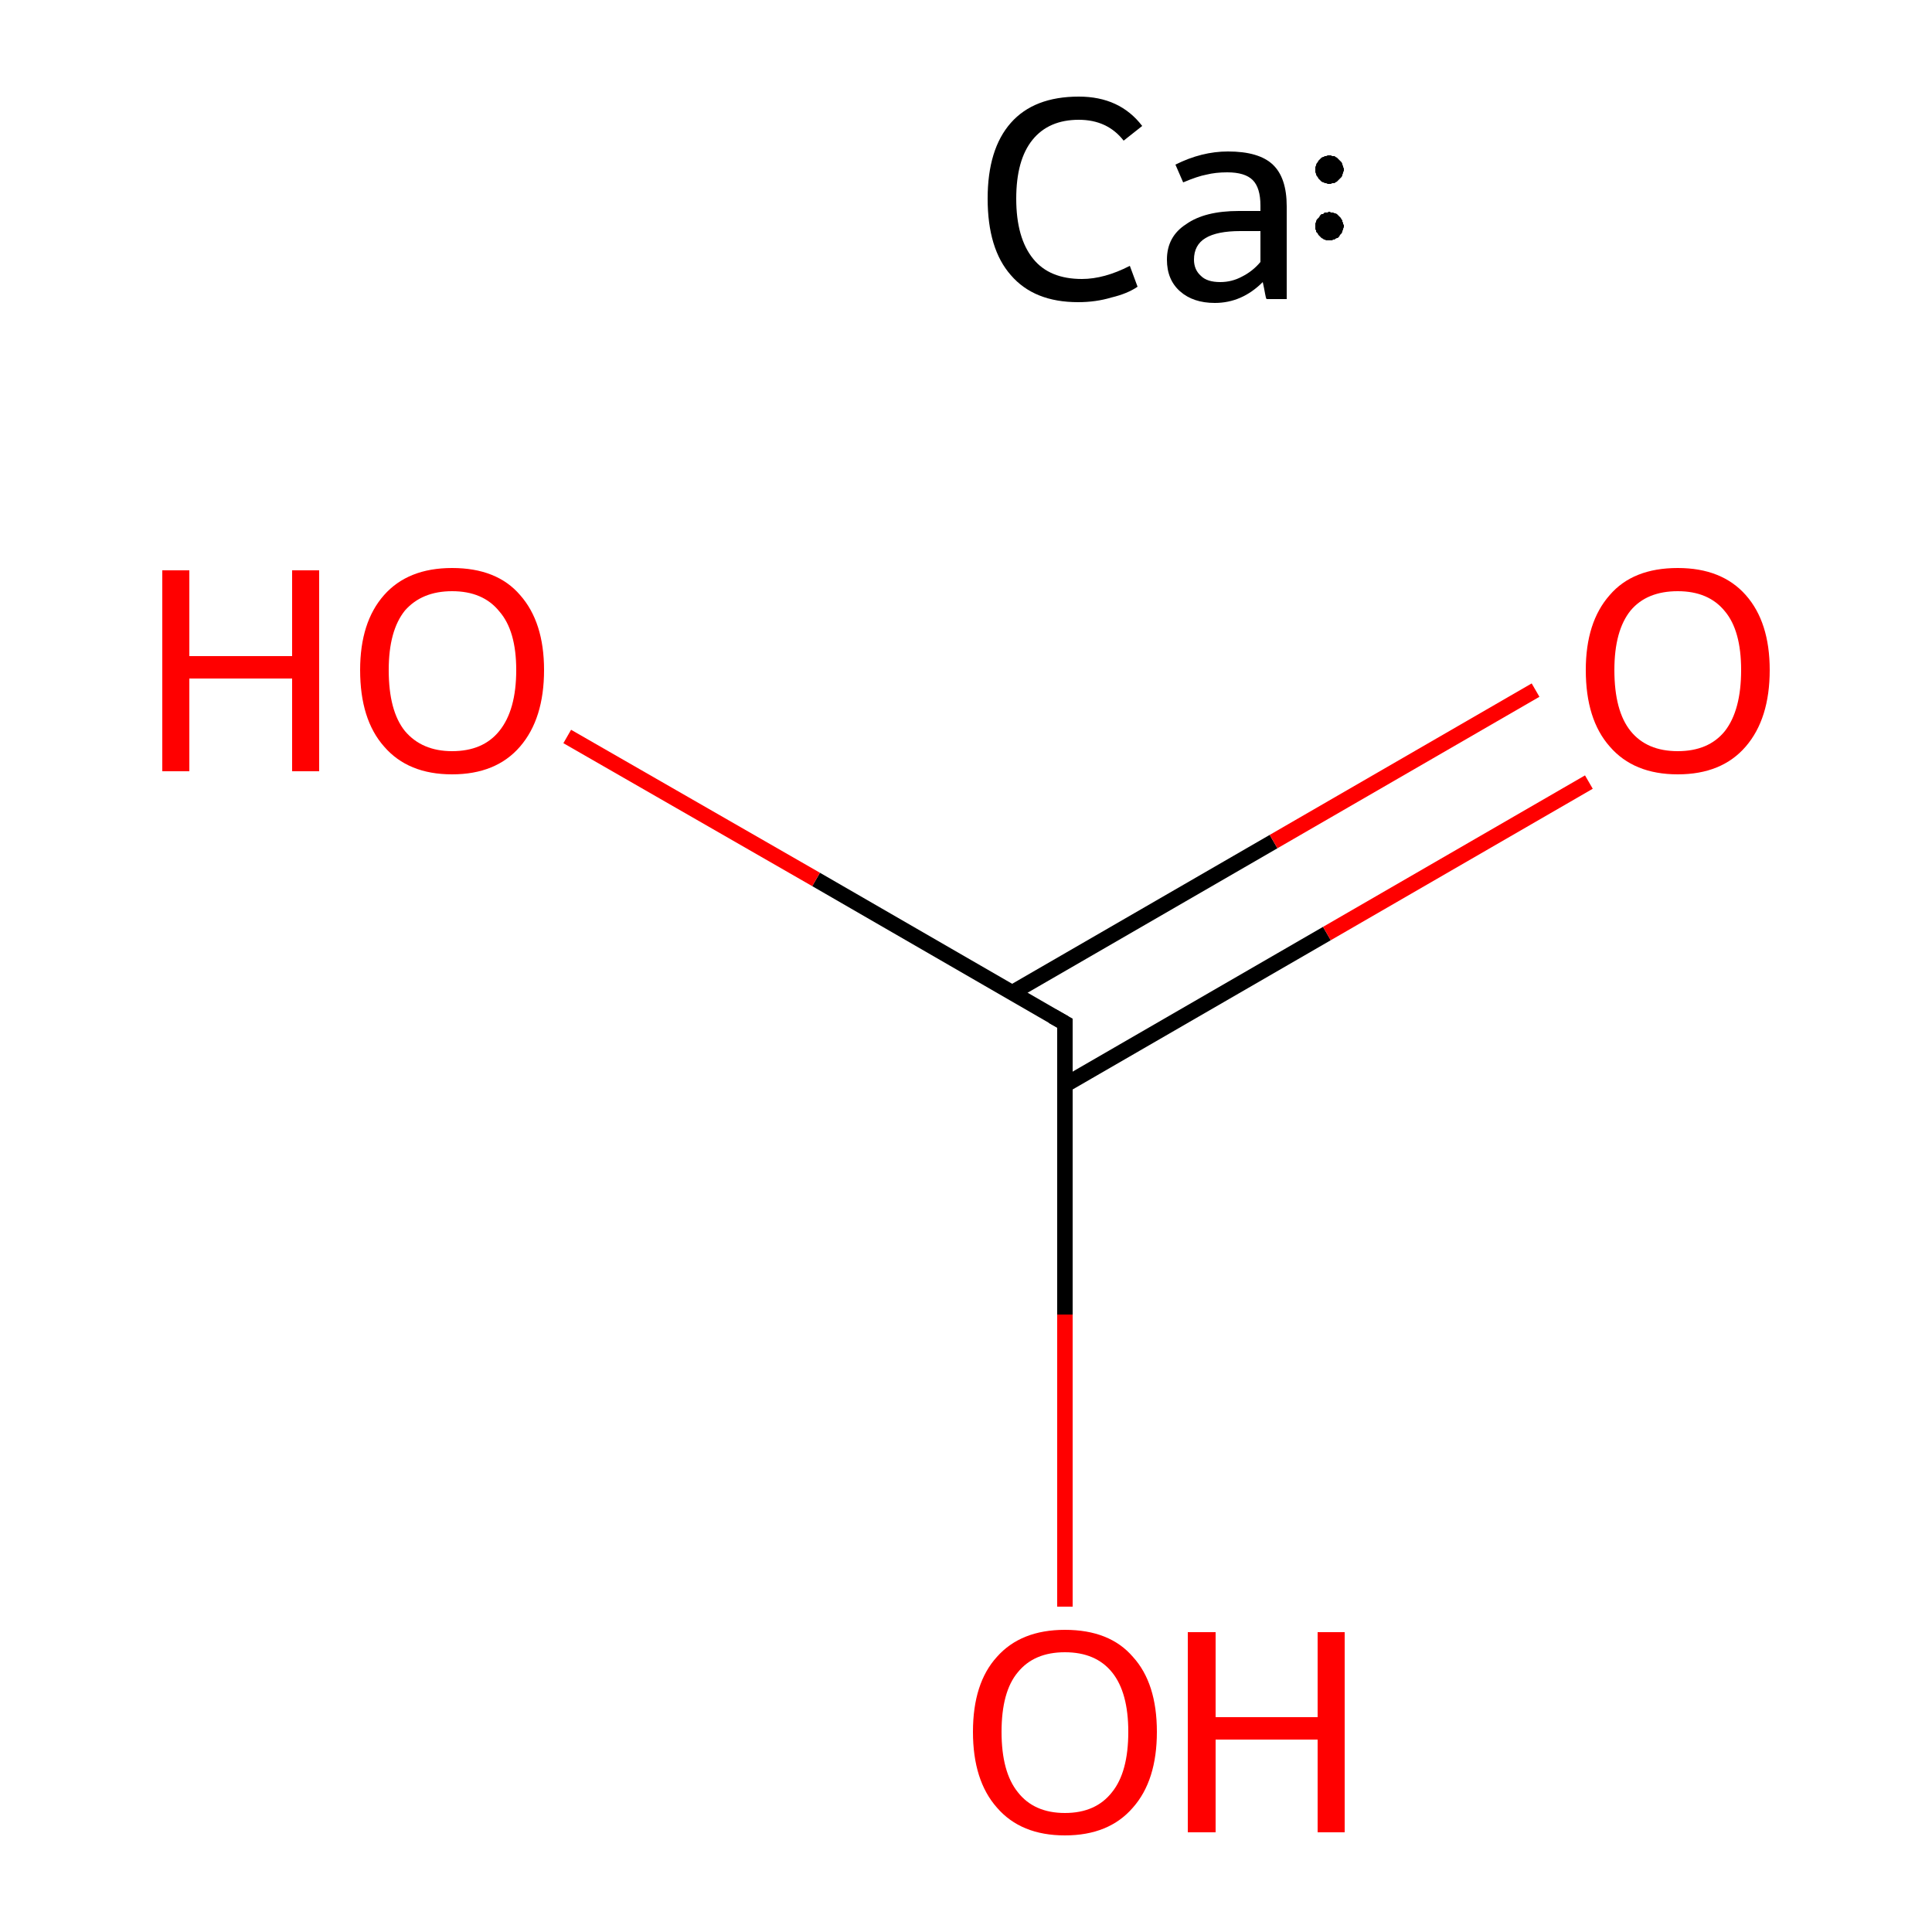 <?xml version='1.0' encoding='iso-8859-1'?>
<svg version='1.1' baseProfile='full'
              xmlns='http://www.w3.org/2000/svg'
                      xmlns:rdkit='http://www.rdkit.org/xml'
                      xmlns:xlink='http://www.w3.org/1999/xlink'
                  xml:space='preserve'
width='250px' height='250px' viewBox='0 0 250 250'>
<!-- END OF HEADER -->
<rect style='opacity:1.0;fill:#FFFFFF;stroke:none' width='250.0' height='250.0' x='0.0' y='0.0'> </rect>
<path class='bond-0 atom-0 atom-1' d='M 137.8,140.4 L 171.7,120.8' style='fill:none;fill-rule:evenodd;stroke:#000000;stroke-width:2.0px;stroke-linecap:butt;stroke-linejoin:miter;stroke-opacity:1' />
<path class='bond-0 atom-0 atom-1' d='M 171.7,120.8 L 205.6,101.2' style='fill:none;fill-rule:evenodd;stroke:#FF0000;stroke-width:2.0px;stroke-linecap:butt;stroke-linejoin:miter;stroke-opacity:1' />
<path class='bond-0 atom-0 atom-1' d='M 130.9,128.5 L 164.8,108.9' style='fill:none;fill-rule:evenodd;stroke:#000000;stroke-width:2.0px;stroke-linecap:butt;stroke-linejoin:miter;stroke-opacity:1' />
<path class='bond-0 atom-0 atom-1' d='M 164.8,108.9 L 198.7,89.3' style='fill:none;fill-rule:evenodd;stroke:#FF0000;stroke-width:2.0px;stroke-linecap:butt;stroke-linejoin:miter;stroke-opacity:1' />
<path class='bond-1 atom-0 atom-2' d='M 137.8,132.4 L 105.6,113.8' style='fill:none;fill-rule:evenodd;stroke:#000000;stroke-width:2.0px;stroke-linecap:butt;stroke-linejoin:miter;stroke-opacity:1' />
<path class='bond-1 atom-0 atom-2' d='M 105.6,113.8 L 73.4,95.3' style='fill:none;fill-rule:evenodd;stroke:#FF0000;stroke-width:2.0px;stroke-linecap:butt;stroke-linejoin:miter;stroke-opacity:1' />
<path class='bond-2 atom-0 atom-3' d='M 137.8,132.4 L 137.8,170.1' style='fill:none;fill-rule:evenodd;stroke:#000000;stroke-width:2.0px;stroke-linecap:butt;stroke-linejoin:miter;stroke-opacity:1' />
<path class='bond-2 atom-0 atom-3' d='M 137.8,170.1 L 137.8,207.9' style='fill:none;fill-rule:evenodd;stroke:#FF0000;stroke-width:2.0px;stroke-linecap:butt;stroke-linejoin:miter;stroke-opacity:1' />
<path d='M 136.2,131.5 L 137.8,132.4 L 137.8,134.3' style='fill:none;stroke:#000000;stroke-width:2.0px;stroke-linecap:butt;stroke-linejoin:miter;stroke-opacity:1;' />
<path class='atom-1' d='M 205.2 86.7
Q 205.2 80.5, 208.3 77.0
Q 211.3 73.5, 217.1 73.5
Q 222.8 73.5, 225.9 77.0
Q 229.0 80.5, 229.0 86.7
Q 229.0 93.0, 225.9 96.6
Q 222.8 100.2, 217.1 100.2
Q 211.4 100.2, 208.3 96.6
Q 205.2 93.1, 205.2 86.7
M 217.1 97.2
Q 221.1 97.2, 223.2 94.6
Q 225.3 91.9, 225.3 86.7
Q 225.3 81.6, 223.2 79.1
Q 221.1 76.5, 217.1 76.5
Q 213.1 76.5, 211.0 79.0
Q 208.9 81.6, 208.9 86.7
Q 208.9 92.0, 211.0 94.6
Q 213.1 97.2, 217.1 97.2
' fill='#FF0000'/>
<path class='atom-2' d='M 21.0 73.8
L 24.5 73.8
L 24.5 84.9
L 37.8 84.9
L 37.8 73.8
L 41.3 73.8
L 41.3 99.8
L 37.8 99.8
L 37.8 87.8
L 24.5 87.8
L 24.5 99.8
L 21.0 99.8
L 21.0 73.8
' fill='#FF0000'/>
<path class='atom-2' d='M 46.6 86.7
Q 46.6 80.5, 49.7 77.0
Q 52.8 73.5, 58.5 73.5
Q 64.3 73.5, 67.3 77.0
Q 70.4 80.5, 70.4 86.7
Q 70.4 93.0, 67.3 96.6
Q 64.2 100.2, 58.5 100.2
Q 52.8 100.2, 49.7 96.6
Q 46.6 93.1, 46.6 86.7
M 58.5 97.2
Q 62.5 97.2, 64.6 94.6
Q 66.8 91.9, 66.8 86.7
Q 66.8 81.6, 64.6 79.1
Q 62.5 76.5, 58.5 76.5
Q 54.6 76.5, 52.4 79.0
Q 50.3 81.6, 50.3 86.7
Q 50.3 92.0, 52.4 94.6
Q 54.6 97.2, 58.5 97.2
' fill='#FF0000'/>
<path class='atom-3' d='M 125.9 224.1
Q 125.9 217.8, 129.0 214.4
Q 132.1 210.9, 137.8 210.9
Q 143.6 210.9, 146.6 214.4
Q 149.7 217.8, 149.7 224.1
Q 149.7 230.4, 146.6 233.9
Q 143.5 237.5, 137.8 237.5
Q 132.1 237.5, 129.0 233.9
Q 125.9 230.4, 125.9 224.1
M 137.8 234.6
Q 141.8 234.6, 143.9 231.9
Q 146.0 229.3, 146.0 224.1
Q 146.0 219.0, 143.9 216.4
Q 141.8 213.8, 137.8 213.8
Q 133.8 213.8, 131.7 216.4
Q 129.6 218.9, 129.6 224.1
Q 129.6 229.3, 131.7 231.9
Q 133.8 234.6, 137.8 234.6
' fill='#FF0000'/>
<path class='atom-3' d='M 153.7 211.2
L 157.3 211.2
L 157.3 222.2
L 170.5 222.2
L 170.5 211.2
L 174.0 211.2
L 174.0 237.1
L 170.5 237.1
L 170.5 225.1
L 157.3 225.1
L 157.3 237.1
L 153.7 237.1
L 153.7 211.2
' fill='#FF0000'/>
<path class='atom-4' d='M 127.8 25.7
Q 127.8 19.3, 130.8 15.9
Q 133.8 12.5, 139.6 12.5
Q 144.9 12.5, 147.8 16.3
L 145.4 18.2
Q 143.3 15.5, 139.6 15.5
Q 135.7 15.5, 133.6 18.1
Q 131.5 20.7, 131.5 25.7
Q 131.5 30.8, 133.7 33.5
Q 135.8 36.1, 140.0 36.1
Q 142.9 36.1, 146.2 34.4
L 147.2 37.1
Q 145.9 38.0, 143.8 38.5
Q 141.8 39.1, 139.5 39.1
Q 133.8 39.1, 130.8 35.6
Q 127.8 32.2, 127.8 25.7
' fill='#000000'/>
<path class='atom-4' d='M 151.0 33.6
Q 151.0 30.6, 153.5 29.0
Q 155.9 27.3, 160.3 27.3
L 163.1 27.3
L 163.1 26.6
Q 163.1 24.3, 162.1 23.3
Q 161.1 22.3, 158.8 22.3
Q 157.3 22.3, 156.1 22.6
Q 155.0 22.8, 153.1 23.6
L 152.1 21.3
Q 155.5 19.6, 158.9 19.6
Q 162.9 19.6, 164.7 21.3
Q 166.5 23.0, 166.5 26.7
L 166.5 38.7
L 163.9 38.7
Q 163.8 38.6, 163.7 38.0
Q 163.6 37.4, 163.4 36.5
Q 160.7 39.2, 157.2 39.2
Q 154.4 39.2, 152.7 37.7
Q 151.0 36.2, 151.0 33.6
M 154.5 33.6
Q 154.5 34.9, 155.4 35.7
Q 156.2 36.5, 157.9 36.5
Q 159.4 36.5, 160.7 35.8
Q 162.1 35.1, 163.1 33.9
L 163.1 29.9
L 160.5 29.9
Q 157.5 29.9, 156.0 30.8
Q 154.5 31.7, 154.5 33.6
' fill='#000000'/>
<path class='atom-4' d='M 173.9,29.3 L 173.9,29.4 L 173.8,29.6 L 173.8,29.7 L 173.7,29.9 L 173.7,30.0 L 173.6,30.2 L 173.5,30.3 L 173.4,30.4 L 173.3,30.6 L 173.2,30.7 L 173.1,30.8 L 173.0,30.8 L 172.8,30.9 L 172.7,31.0 L 172.5,31.0 L 172.4,31.1 L 172.2,31.1 L 172.1,31.1 L 171.9,31.1 L 171.8,31.1 L 171.6,31.1 L 171.4,31.0 L 171.3,31.0 L 171.2,30.9 L 171.0,30.8 L 170.9,30.7 L 170.8,30.6 L 170.7,30.5 L 170.6,30.4 L 170.5,30.2 L 170.4,30.1 L 170.3,30.0 L 170.3,29.8 L 170.2,29.7 L 170.2,29.5 L 170.2,29.4 L 170.2,29.2 L 170.2,29.0 L 170.2,28.9 L 170.3,28.7 L 170.3,28.6 L 170.4,28.4 L 170.5,28.3 L 170.6,28.2 L 170.7,28.1 L 170.8,27.9 L 170.9,27.8 L 171.0,27.7 L 171.2,27.7 L 171.3,27.6 L 171.4,27.5 L 171.6,27.5 L 171.8,27.5 L 171.9,27.4 L 172.1,27.4 L 172.2,27.5 L 172.4,27.5 L 172.5,27.5 L 172.7,27.6 L 172.8,27.6 L 173.0,27.7 L 173.1,27.8 L 173.2,27.9 L 173.3,28.0 L 173.4,28.1 L 173.5,28.2 L 173.6,28.4 L 173.7,28.5 L 173.7,28.7 L 173.8,28.8 L 173.8,29.0 L 173.9,29.1 L 173.9,29.3 L 172.0,29.3 Z' style='fill:#000000;fill-rule:evenodd;fill-opacity:1;stroke:#000000;stroke-width:0.0px;stroke-linecap:butt;stroke-linejoin:miter;stroke-opacity:1;' />
<path class='atom-4' d='M 173.9,21.9 L 173.9,22.1 L 173.8,22.3 L 173.8,22.4 L 173.7,22.6 L 173.7,22.7 L 173.6,22.9 L 173.5,23.0 L 173.4,23.1 L 173.3,23.2 L 173.2,23.3 L 173.1,23.4 L 173.0,23.5 L 172.8,23.6 L 172.7,23.7 L 172.5,23.7 L 172.4,23.7 L 172.2,23.8 L 172.1,23.8 L 171.9,23.8 L 171.8,23.8 L 171.6,23.7 L 171.4,23.7 L 171.3,23.6 L 171.2,23.6 L 171.0,23.5 L 170.9,23.4 L 170.8,23.3 L 170.7,23.2 L 170.6,23.1 L 170.5,22.9 L 170.4,22.8 L 170.3,22.6 L 170.3,22.5 L 170.2,22.3 L 170.2,22.2 L 170.2,22.0 L 170.2,21.9 L 170.2,21.7 L 170.2,21.6 L 170.3,21.4 L 170.3,21.3 L 170.4,21.1 L 170.5,21.0 L 170.6,20.8 L 170.7,20.7 L 170.8,20.6 L 170.9,20.5 L 171.0,20.4 L 171.2,20.3 L 171.3,20.3 L 171.4,20.2 L 171.6,20.2 L 171.8,20.1 L 171.9,20.1 L 172.1,20.1 L 172.2,20.1 L 172.4,20.2 L 172.5,20.2 L 172.7,20.2 L 172.8,20.3 L 173.0,20.4 L 173.1,20.5 L 173.2,20.6 L 173.3,20.7 L 173.4,20.8 L 173.5,20.9 L 173.6,21.0 L 173.7,21.2 L 173.7,21.3 L 173.8,21.5 L 173.8,21.6 L 173.9,21.8 L 173.9,21.9 L 172.0,21.9 Z' style='fill:#000000;fill-rule:evenodd;fill-opacity:1;stroke:#000000;stroke-width:0.0px;stroke-linecap:butt;stroke-linejoin:miter;stroke-opacity:1;' />
</svg>
